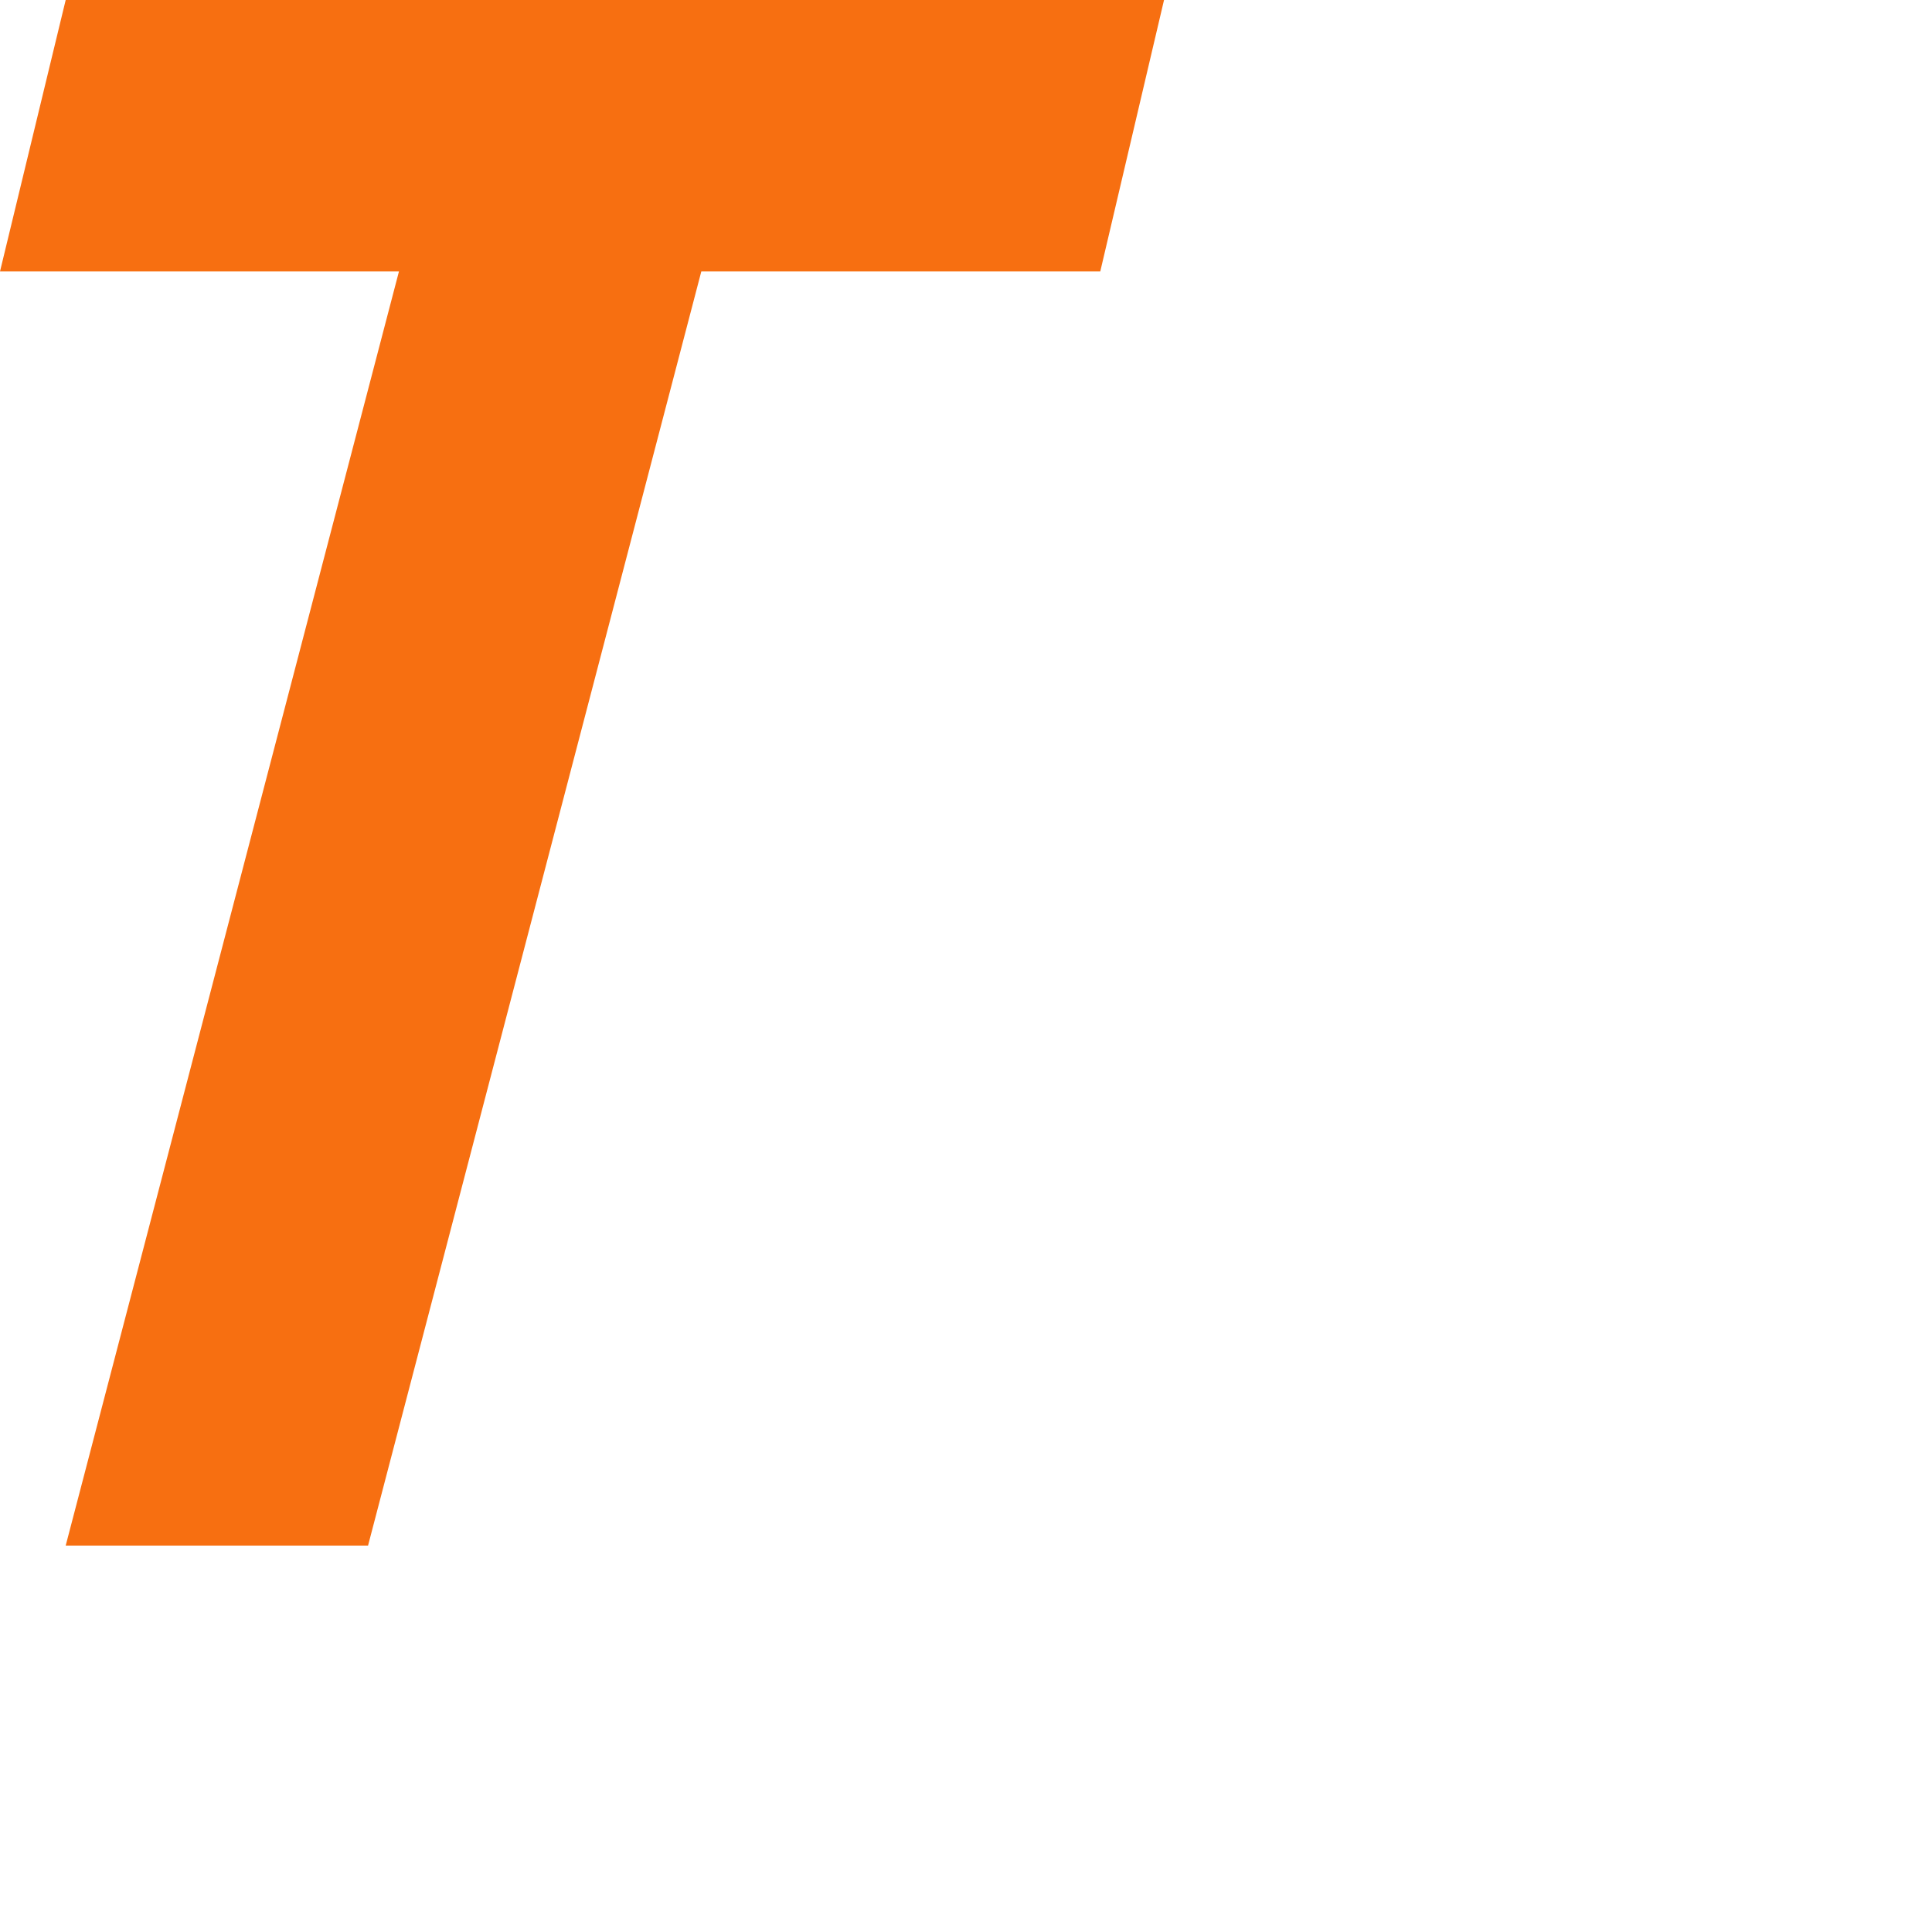 <?xml version="1.0" encoding="utf-8"?>
<svg xmlns="http://www.w3.org/2000/svg" fill="none" height="100%" overflow="visible" preserveAspectRatio="none" style="display: block;" viewBox="0 0 2 2" width="100%">
<path d="M1.139 0.281H0.726L0.381 1.6H0.068L0.413 0.281H0L0.068 0H1.205L1.139 0.281Z" fill="#F76F11" id="Vector"/>
</svg>